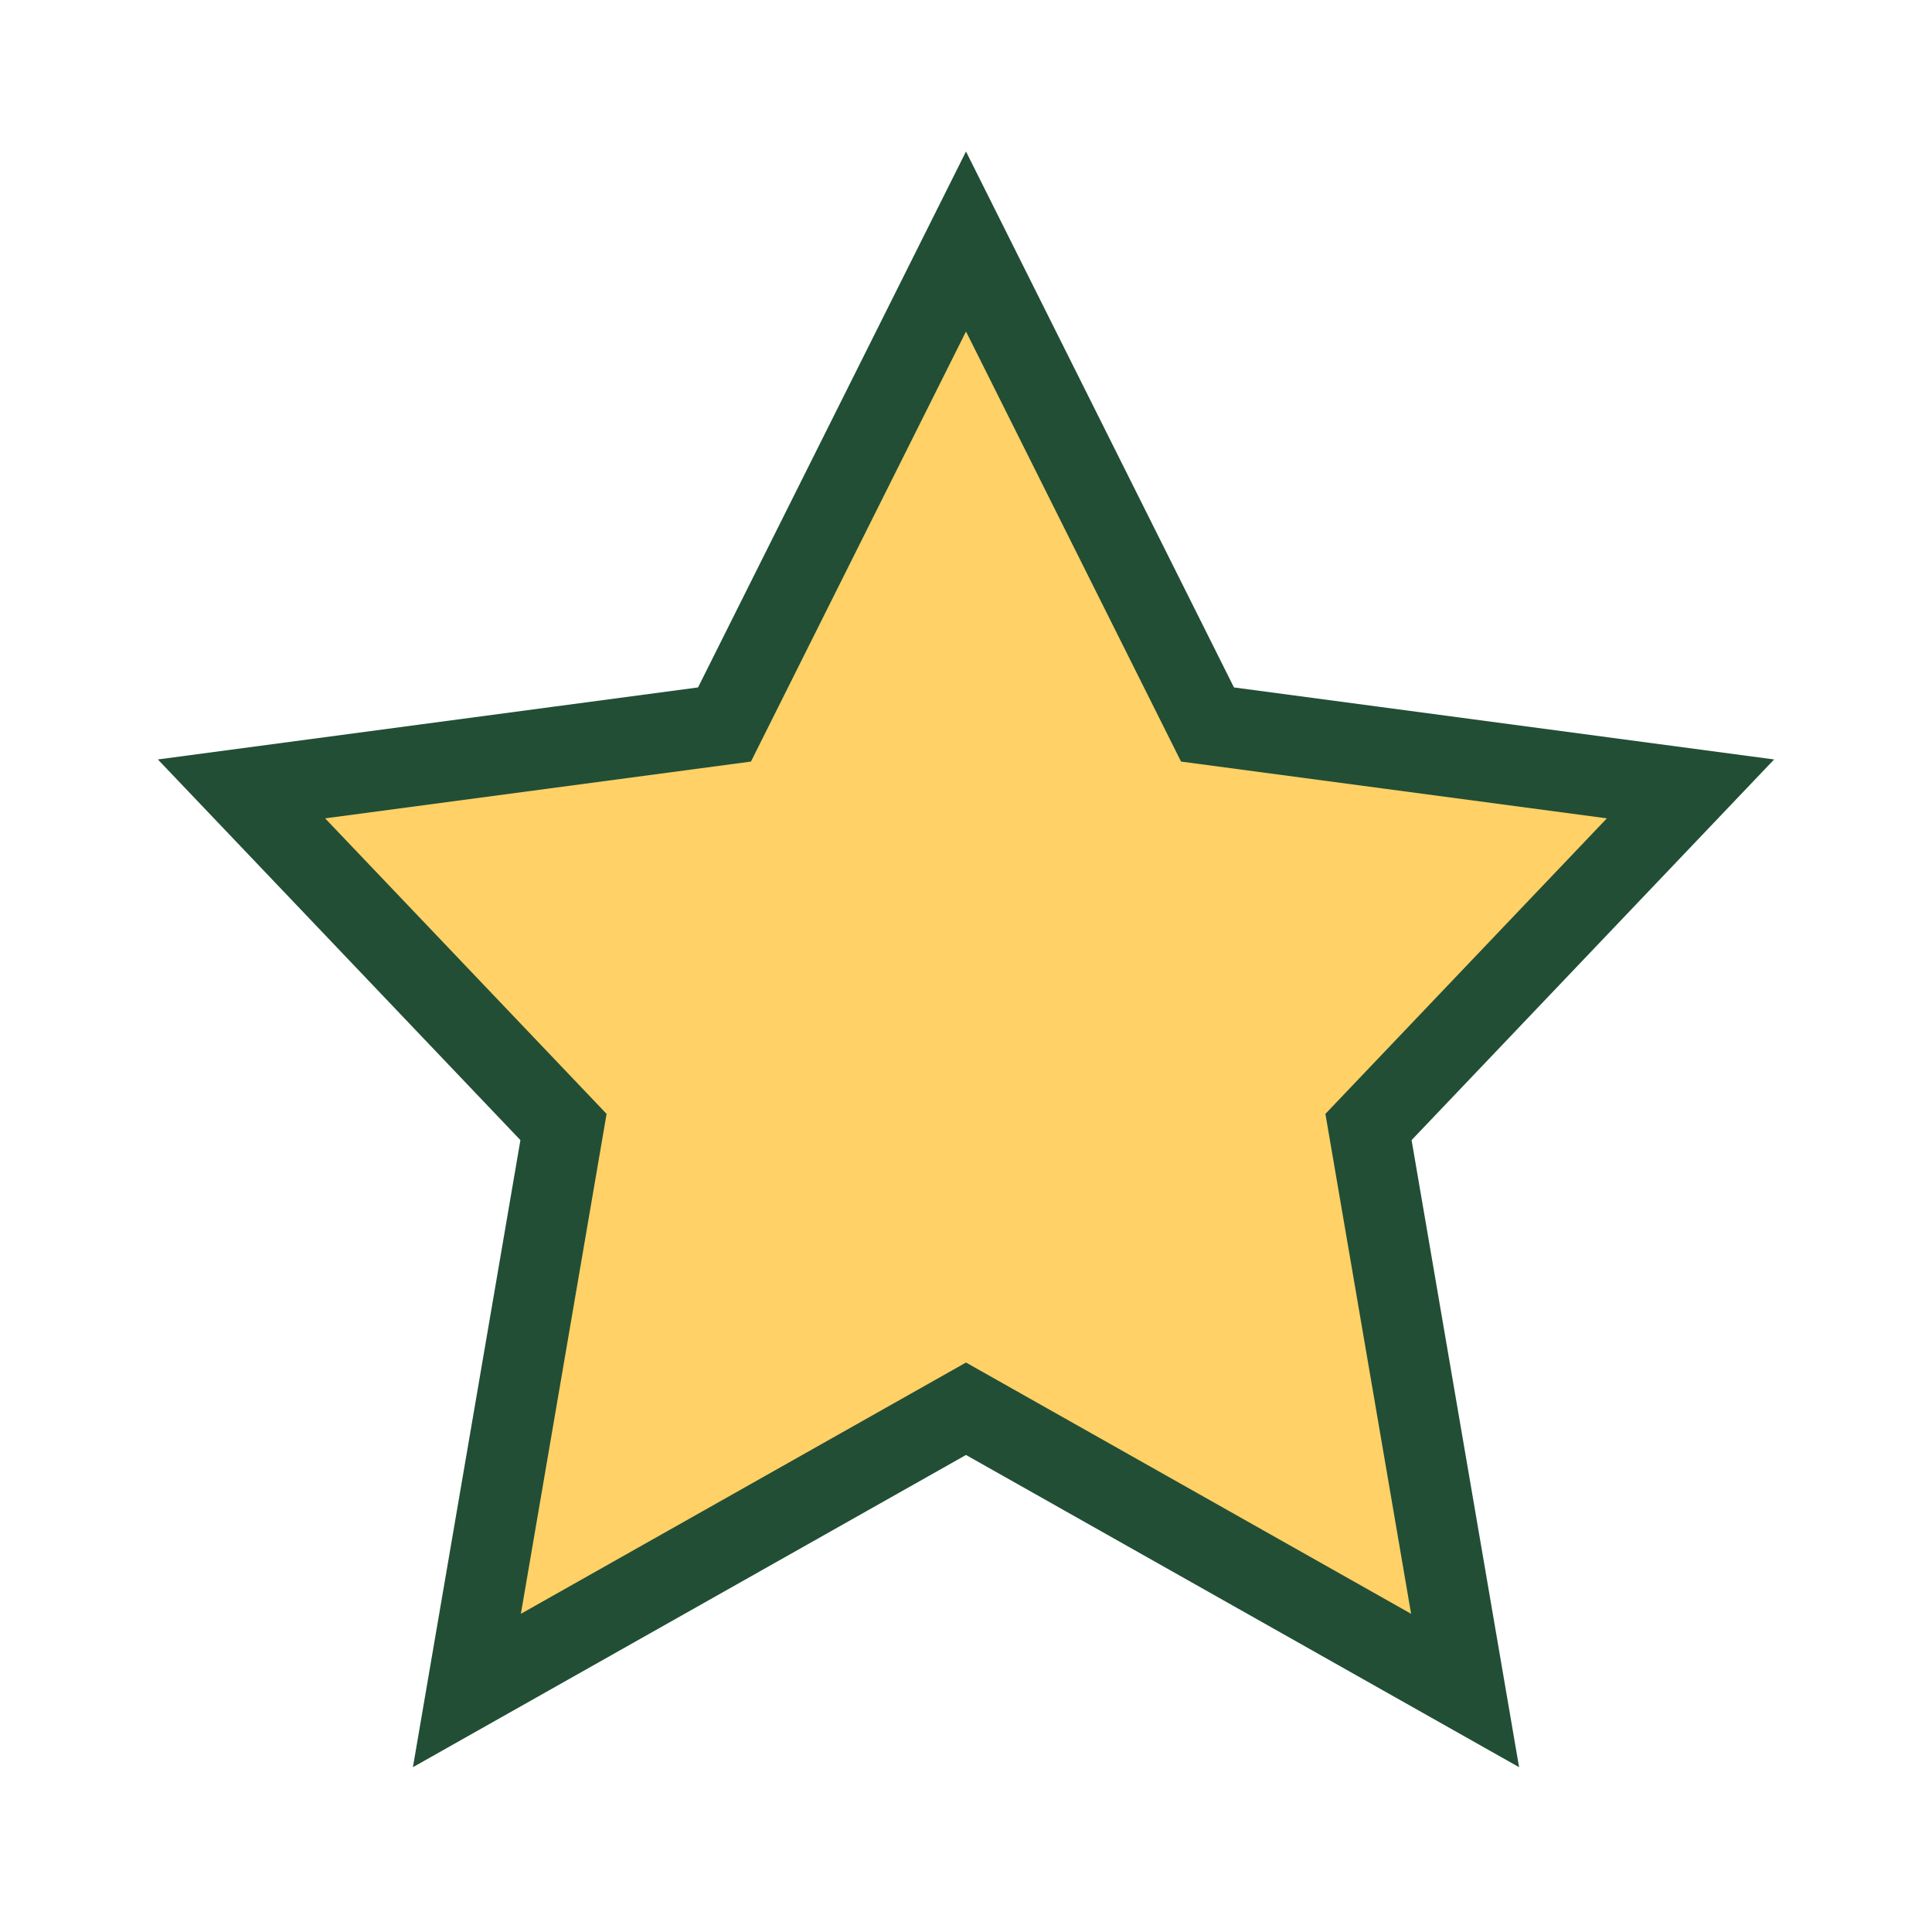 <?xml version="1.0" encoding="UTF-8"?>
<svg xmlns="http://www.w3.org/2000/svg" width="24" height="24" viewBox="0 0 24 24"><polygon points="12,3 15,9 21,9.8 17,14 18.2,21 12,17.5 5.8,21 7,14 3,9.8 9,9" fill="#FFD166" stroke="#224E36" stroke-width="1"/></svg>